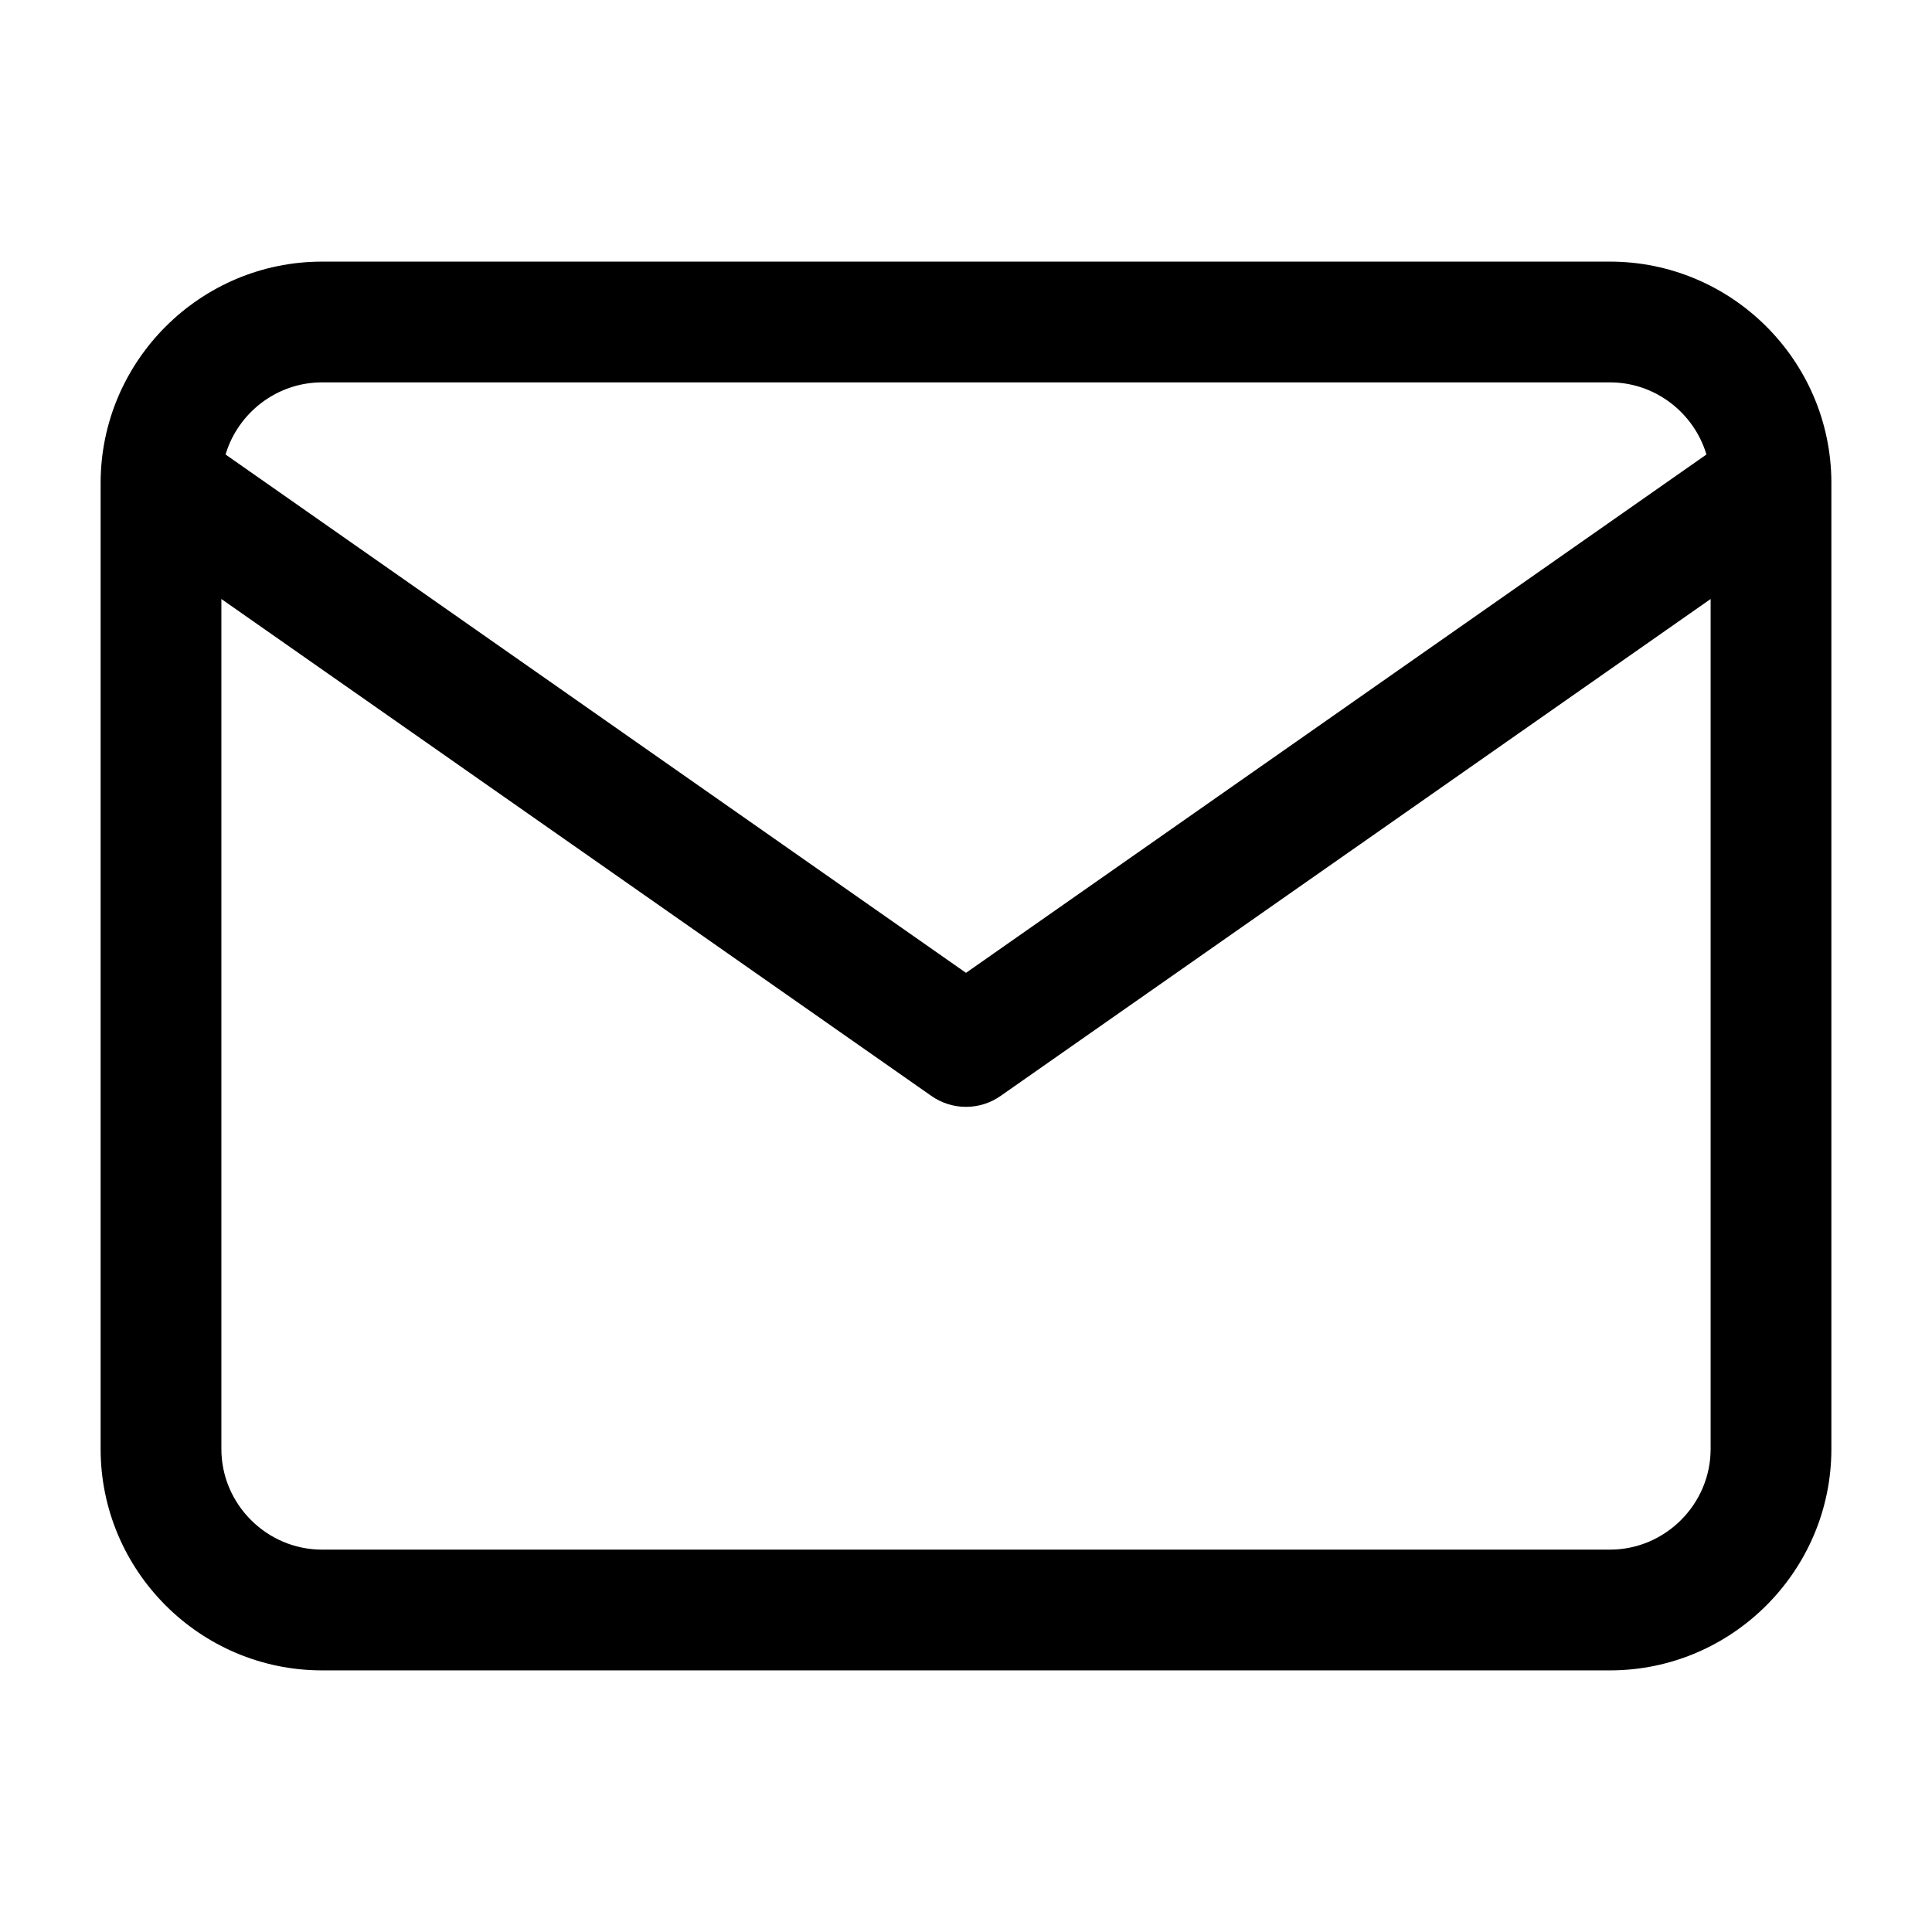 <svg width="24" height="24" viewBox="0 0 24 24" fill="none" xmlns="http://www.w3.org/2000/svg">
<g id="mail">
<path id="Union" fill-rule="evenodd" clip-rule="evenodd" d="M2.802 5.646C2.956 5.13 3.437 4.75 4 4.75H20C20.563 4.75 21.044 5.13 21.198 5.646L12 12.085L2.802 5.646ZM2.75 7.441V18C2.75 18.686 3.314 19.25 4 19.25H20C20.686 19.25 21.25 18.686 21.25 18V7.441L12.43 13.614C12.172 13.795 11.828 13.795 11.57 13.614L2.75 7.441ZM22.75 6.013V18C22.75 19.514 21.514 20.75 20 20.75H4C2.486 20.75 1.25 19.514 1.25 18V6C1.25 4.486 2.486 3.25 4 3.25H20C21.509 3.25 22.741 4.476 22.75 5.983C22.75 5.993 22.75 6.003 22.75 6.013Z" fill="black"/>
</g>
</svg>
